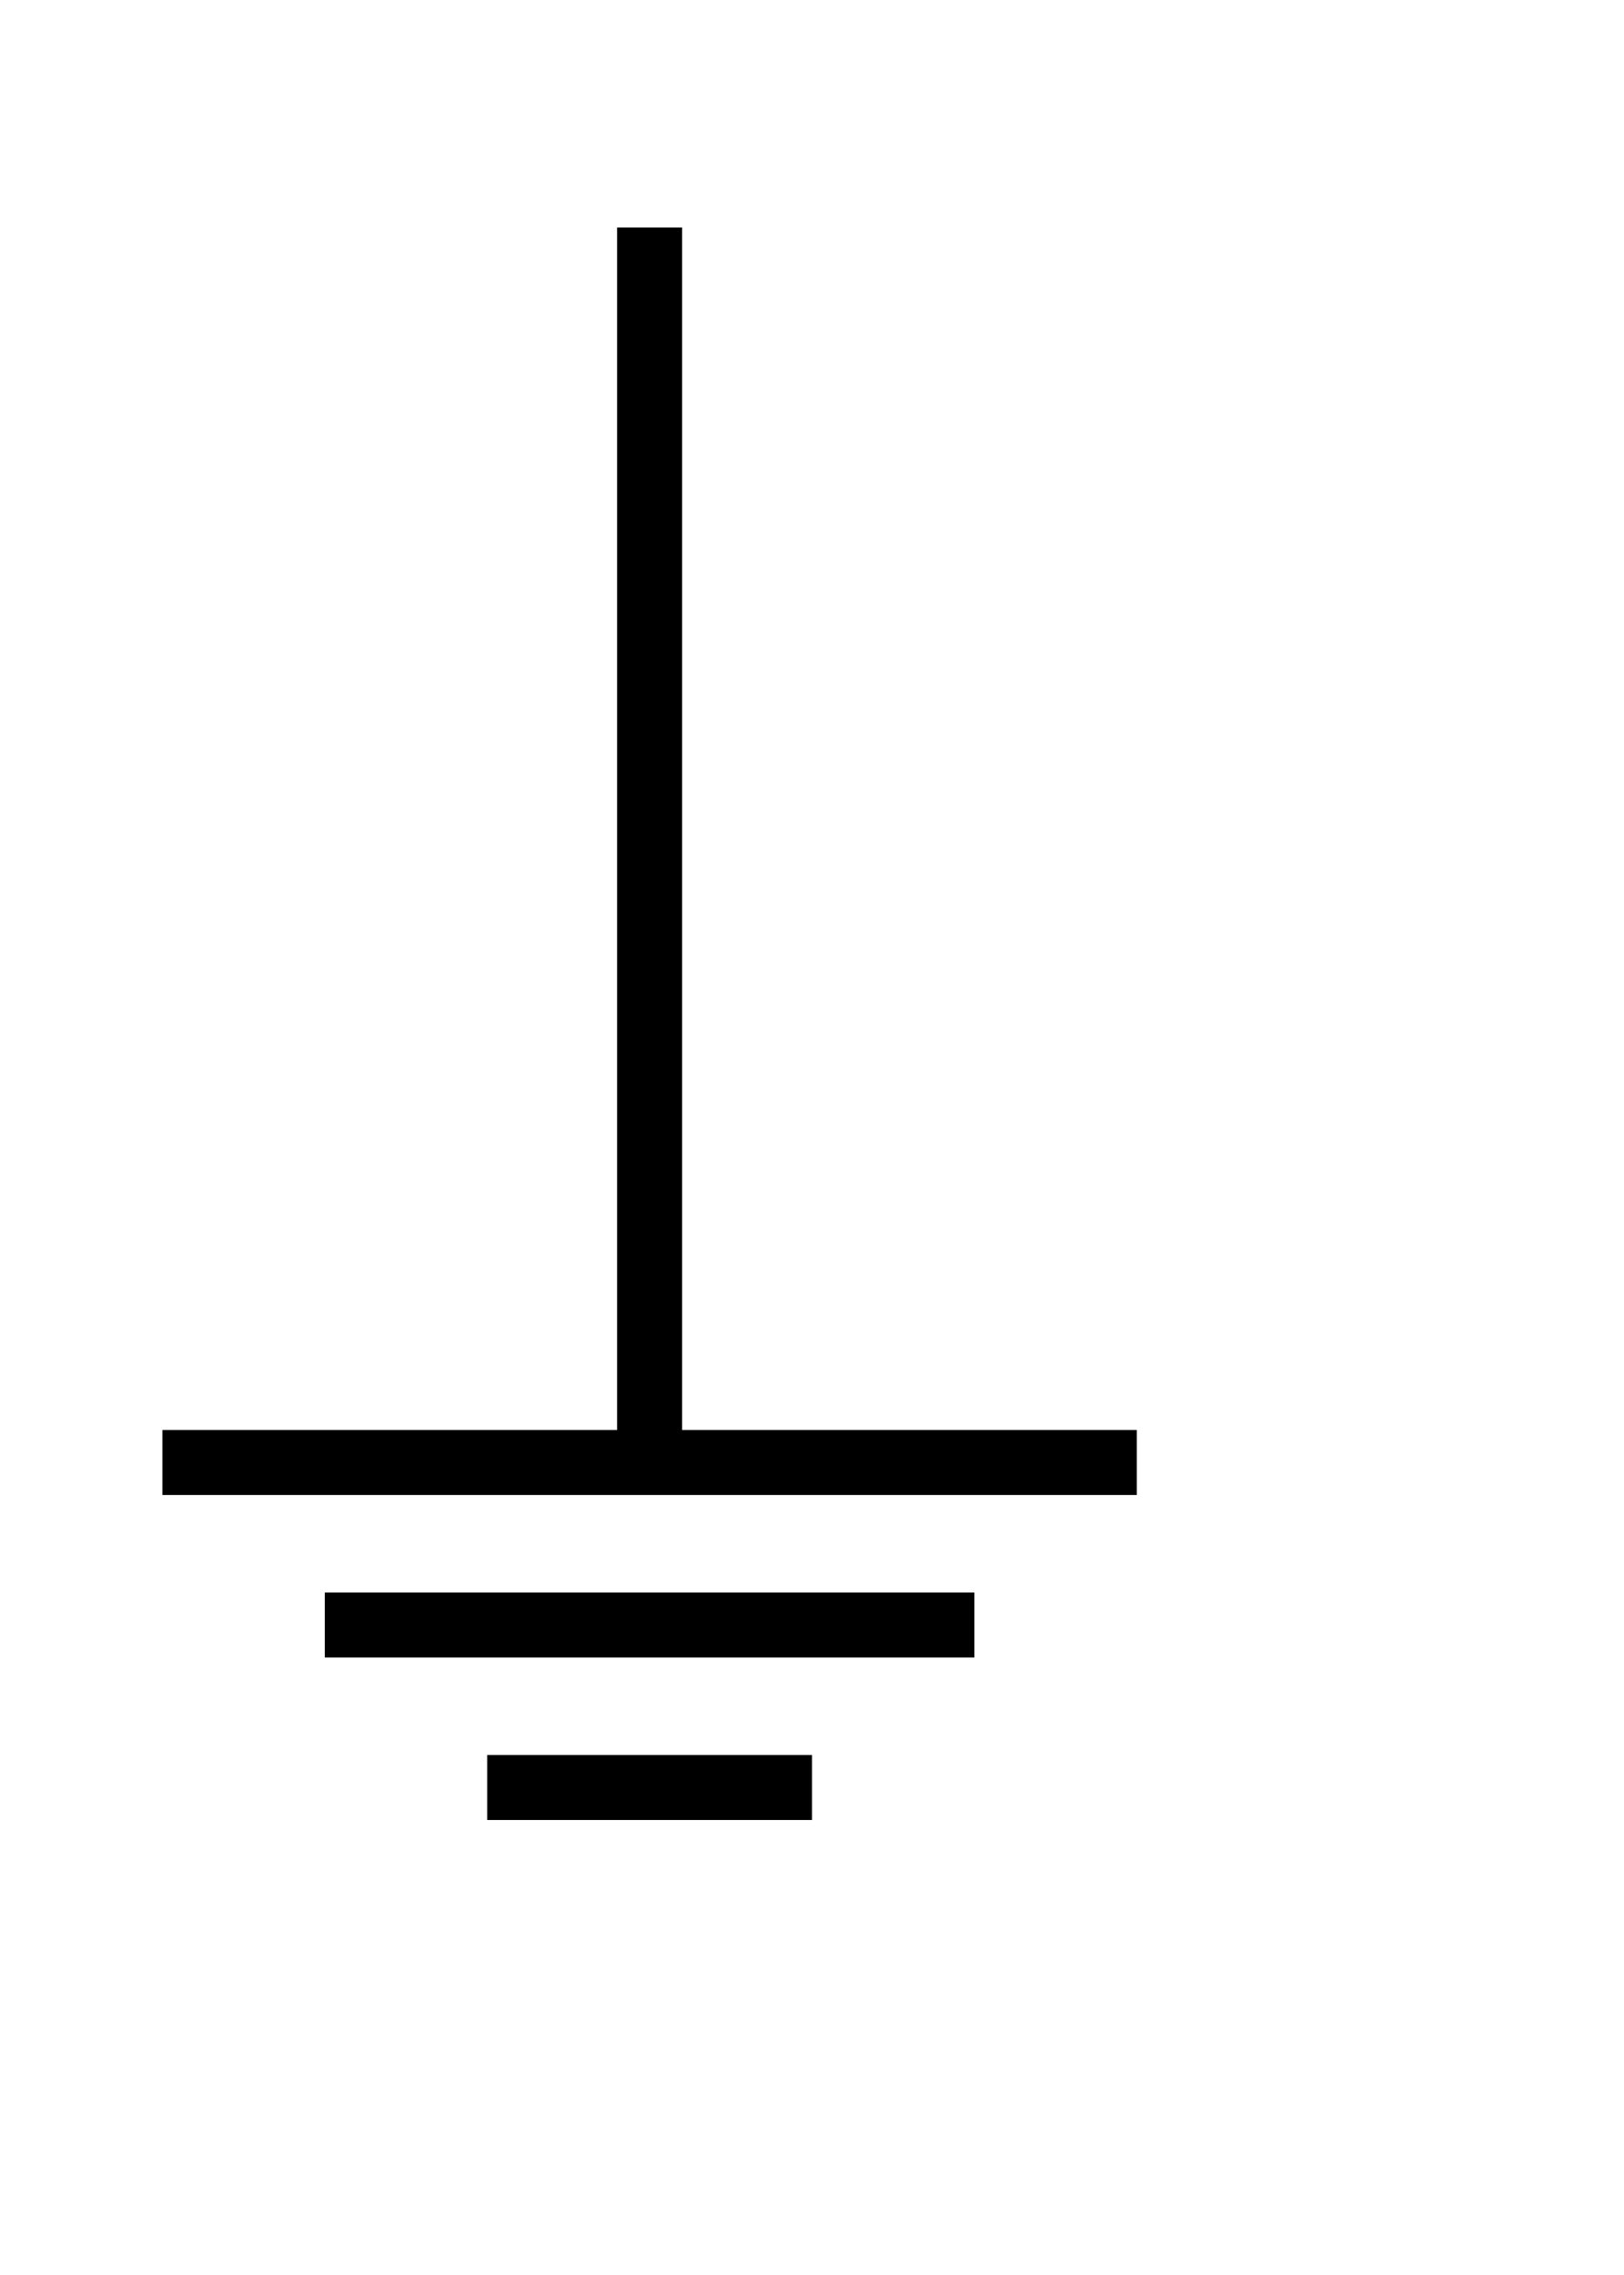 <svg viewBox="0 0 50 70" width="50" height="70"
    xmlns="http://www.w3.org/2000/svg"
     xmlns:xlink="http://www.w3.org/1999/xlink" id="reference-node-power"><desc>Reference Node - Power</desc>

    <g id="reference-node-power">
        <polyline points="20 7, 20 45, 5 45, 35 45" style="stroke: black; stroke-width: 2; fill: none;"/>
        <line x1="10" y1="50" x2="30" y2="50" style="stroke: black; stroke-width: 2; fill: none;"/> 
        <line x1="15" y1="55" x2="25" y2="55" style="stroke: black; stroke-width: 2; fill: none;"/> 
    </g>
    
</svg>